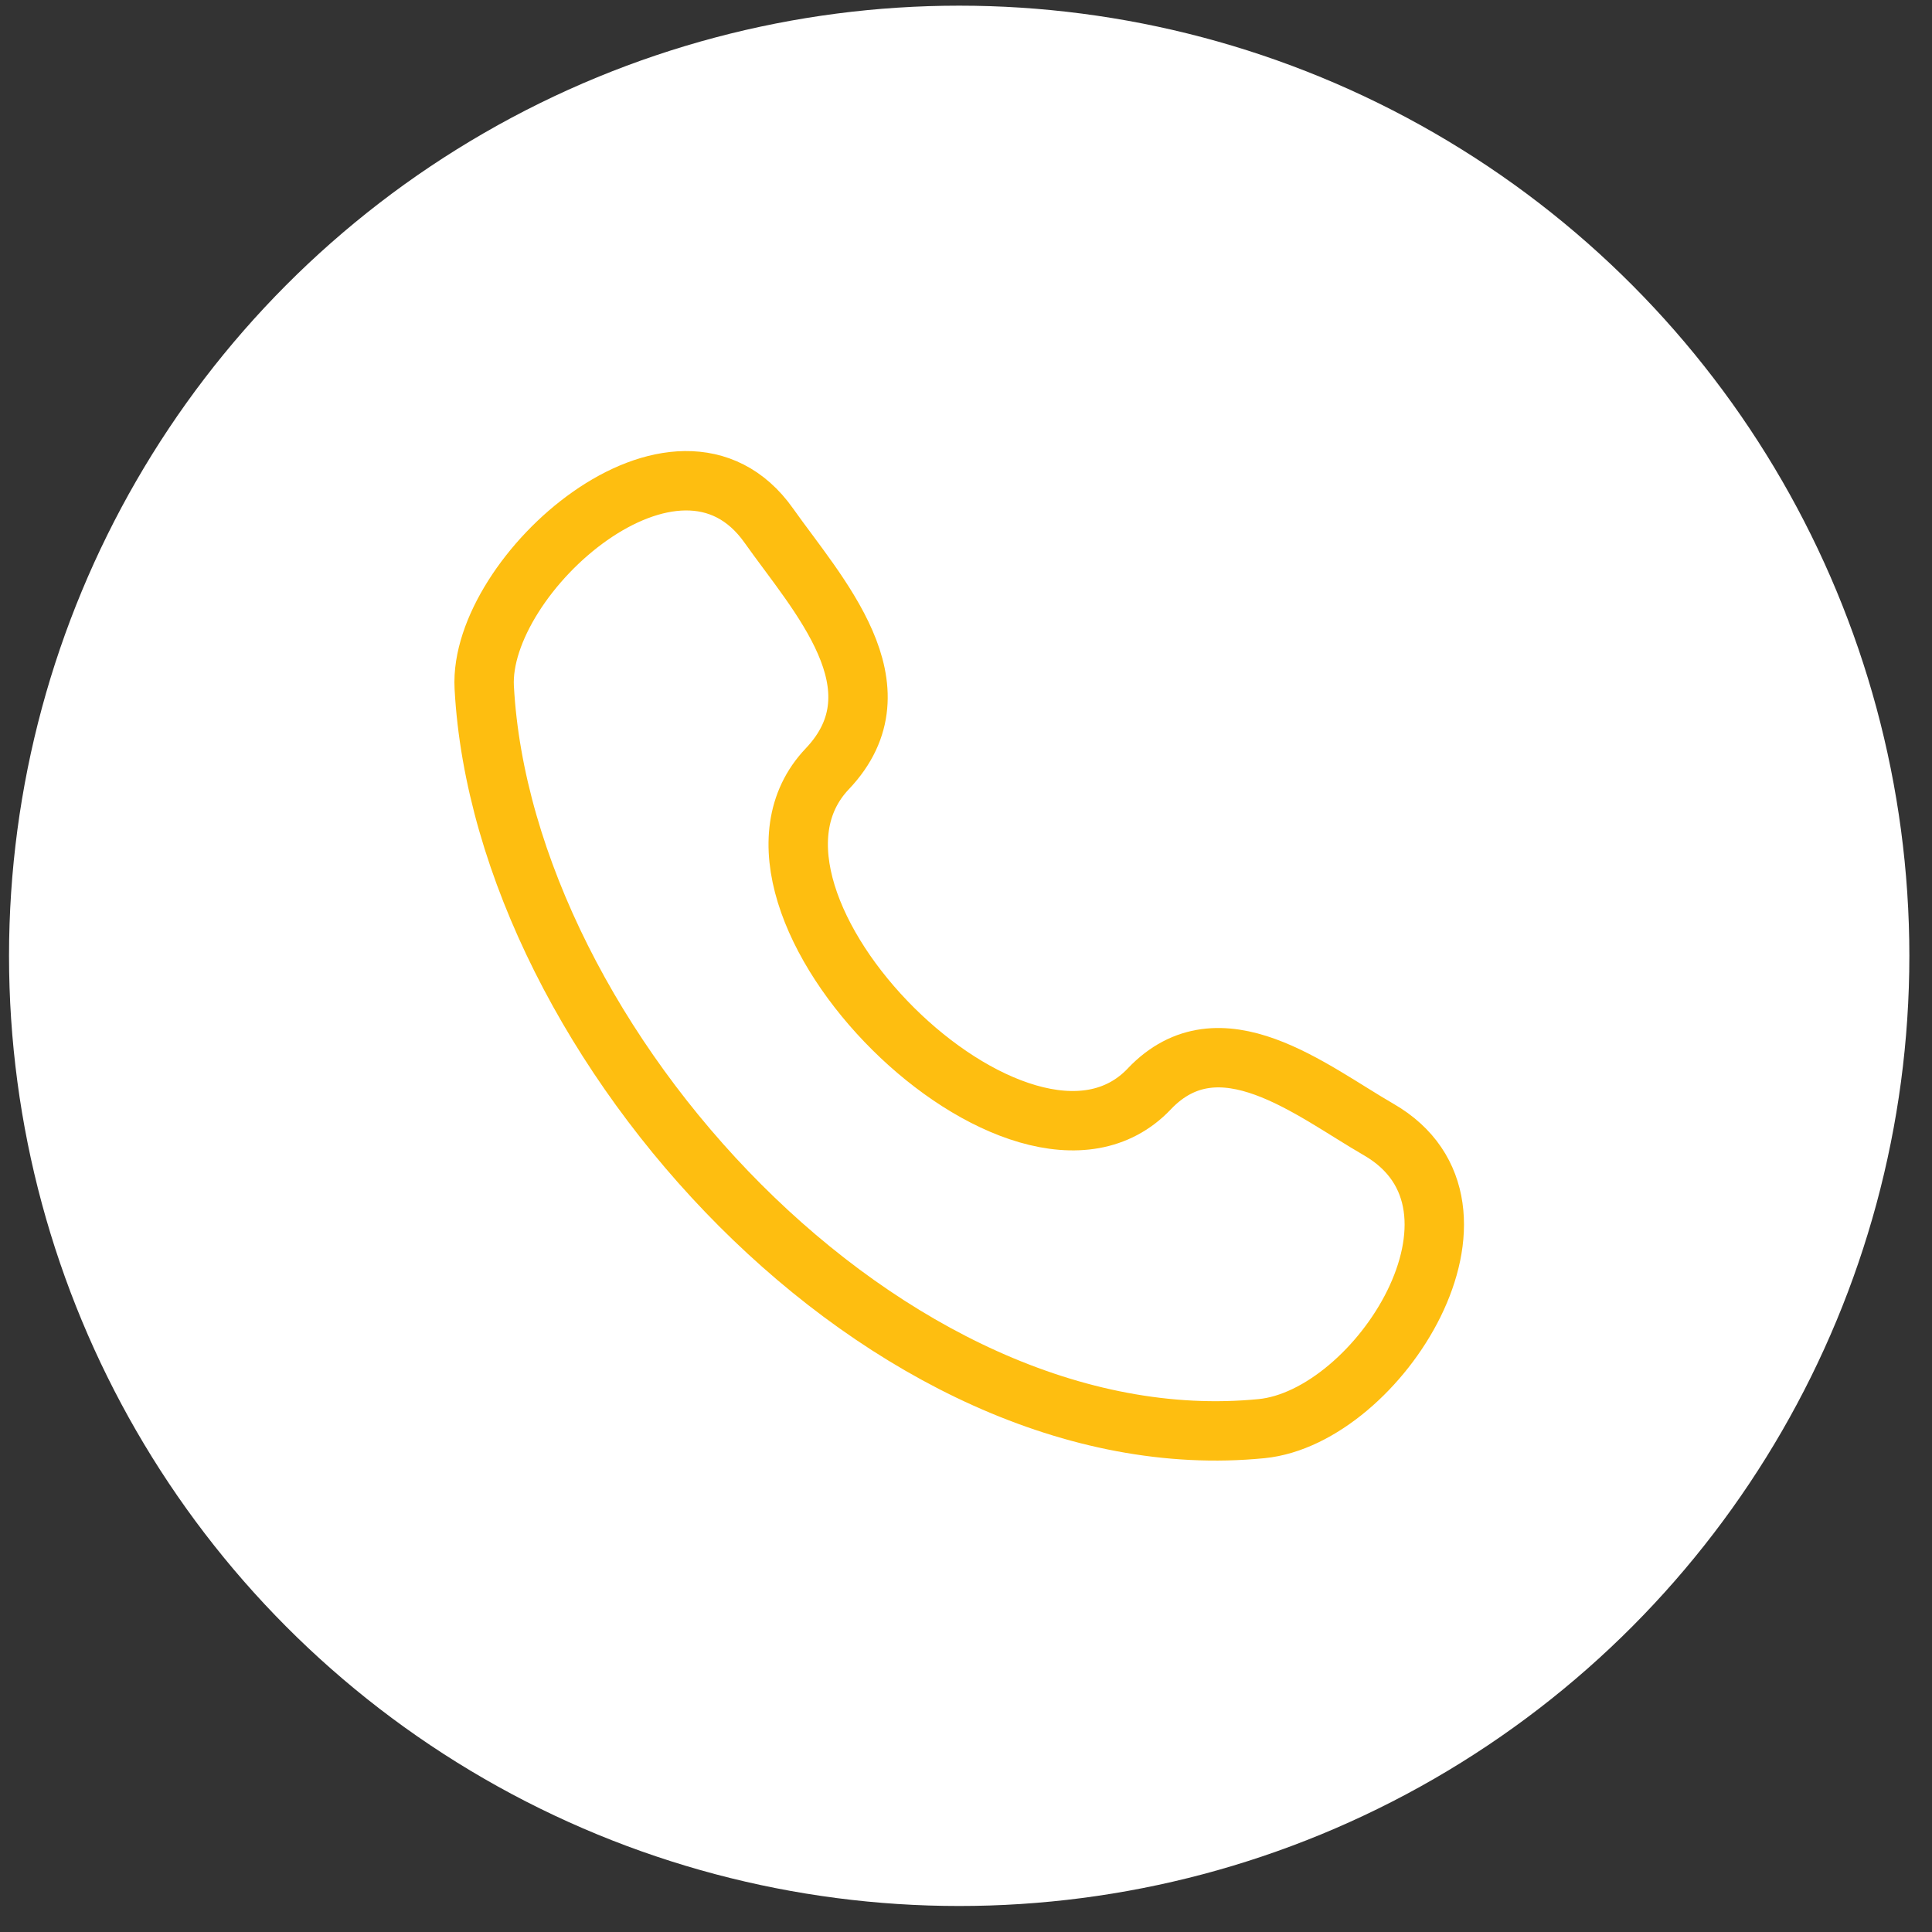<svg width="61" height="61" viewBox="0 0 61 61" fill="none" xmlns="http://www.w3.org/2000/svg">
    <rect x="0" y="0" width="61" height="61" fill="#333333" stroke="none"/>
    <circle cx="30.285" cy="30.179" r="30" fill="white" />
    <path
        d="M36.286 34.382C32.294 38.582 22.113 28.492 26.119 24.276C28.566 21.701 25.803 18.759 24.273 16.594C21.401 12.536 15.099 18.139 15.289 21.704C15.894 32.947 28.056 46.271 39.833 45.107C43.516 44.744 47.749 38.091 43.523 35.659C41.411 34.442 38.509 32.042 36.286 34.381"
        stroke="#FEBE10" stroke-width="1.875" stroke-linecap="round" stroke-linejoin="round" />
</svg>